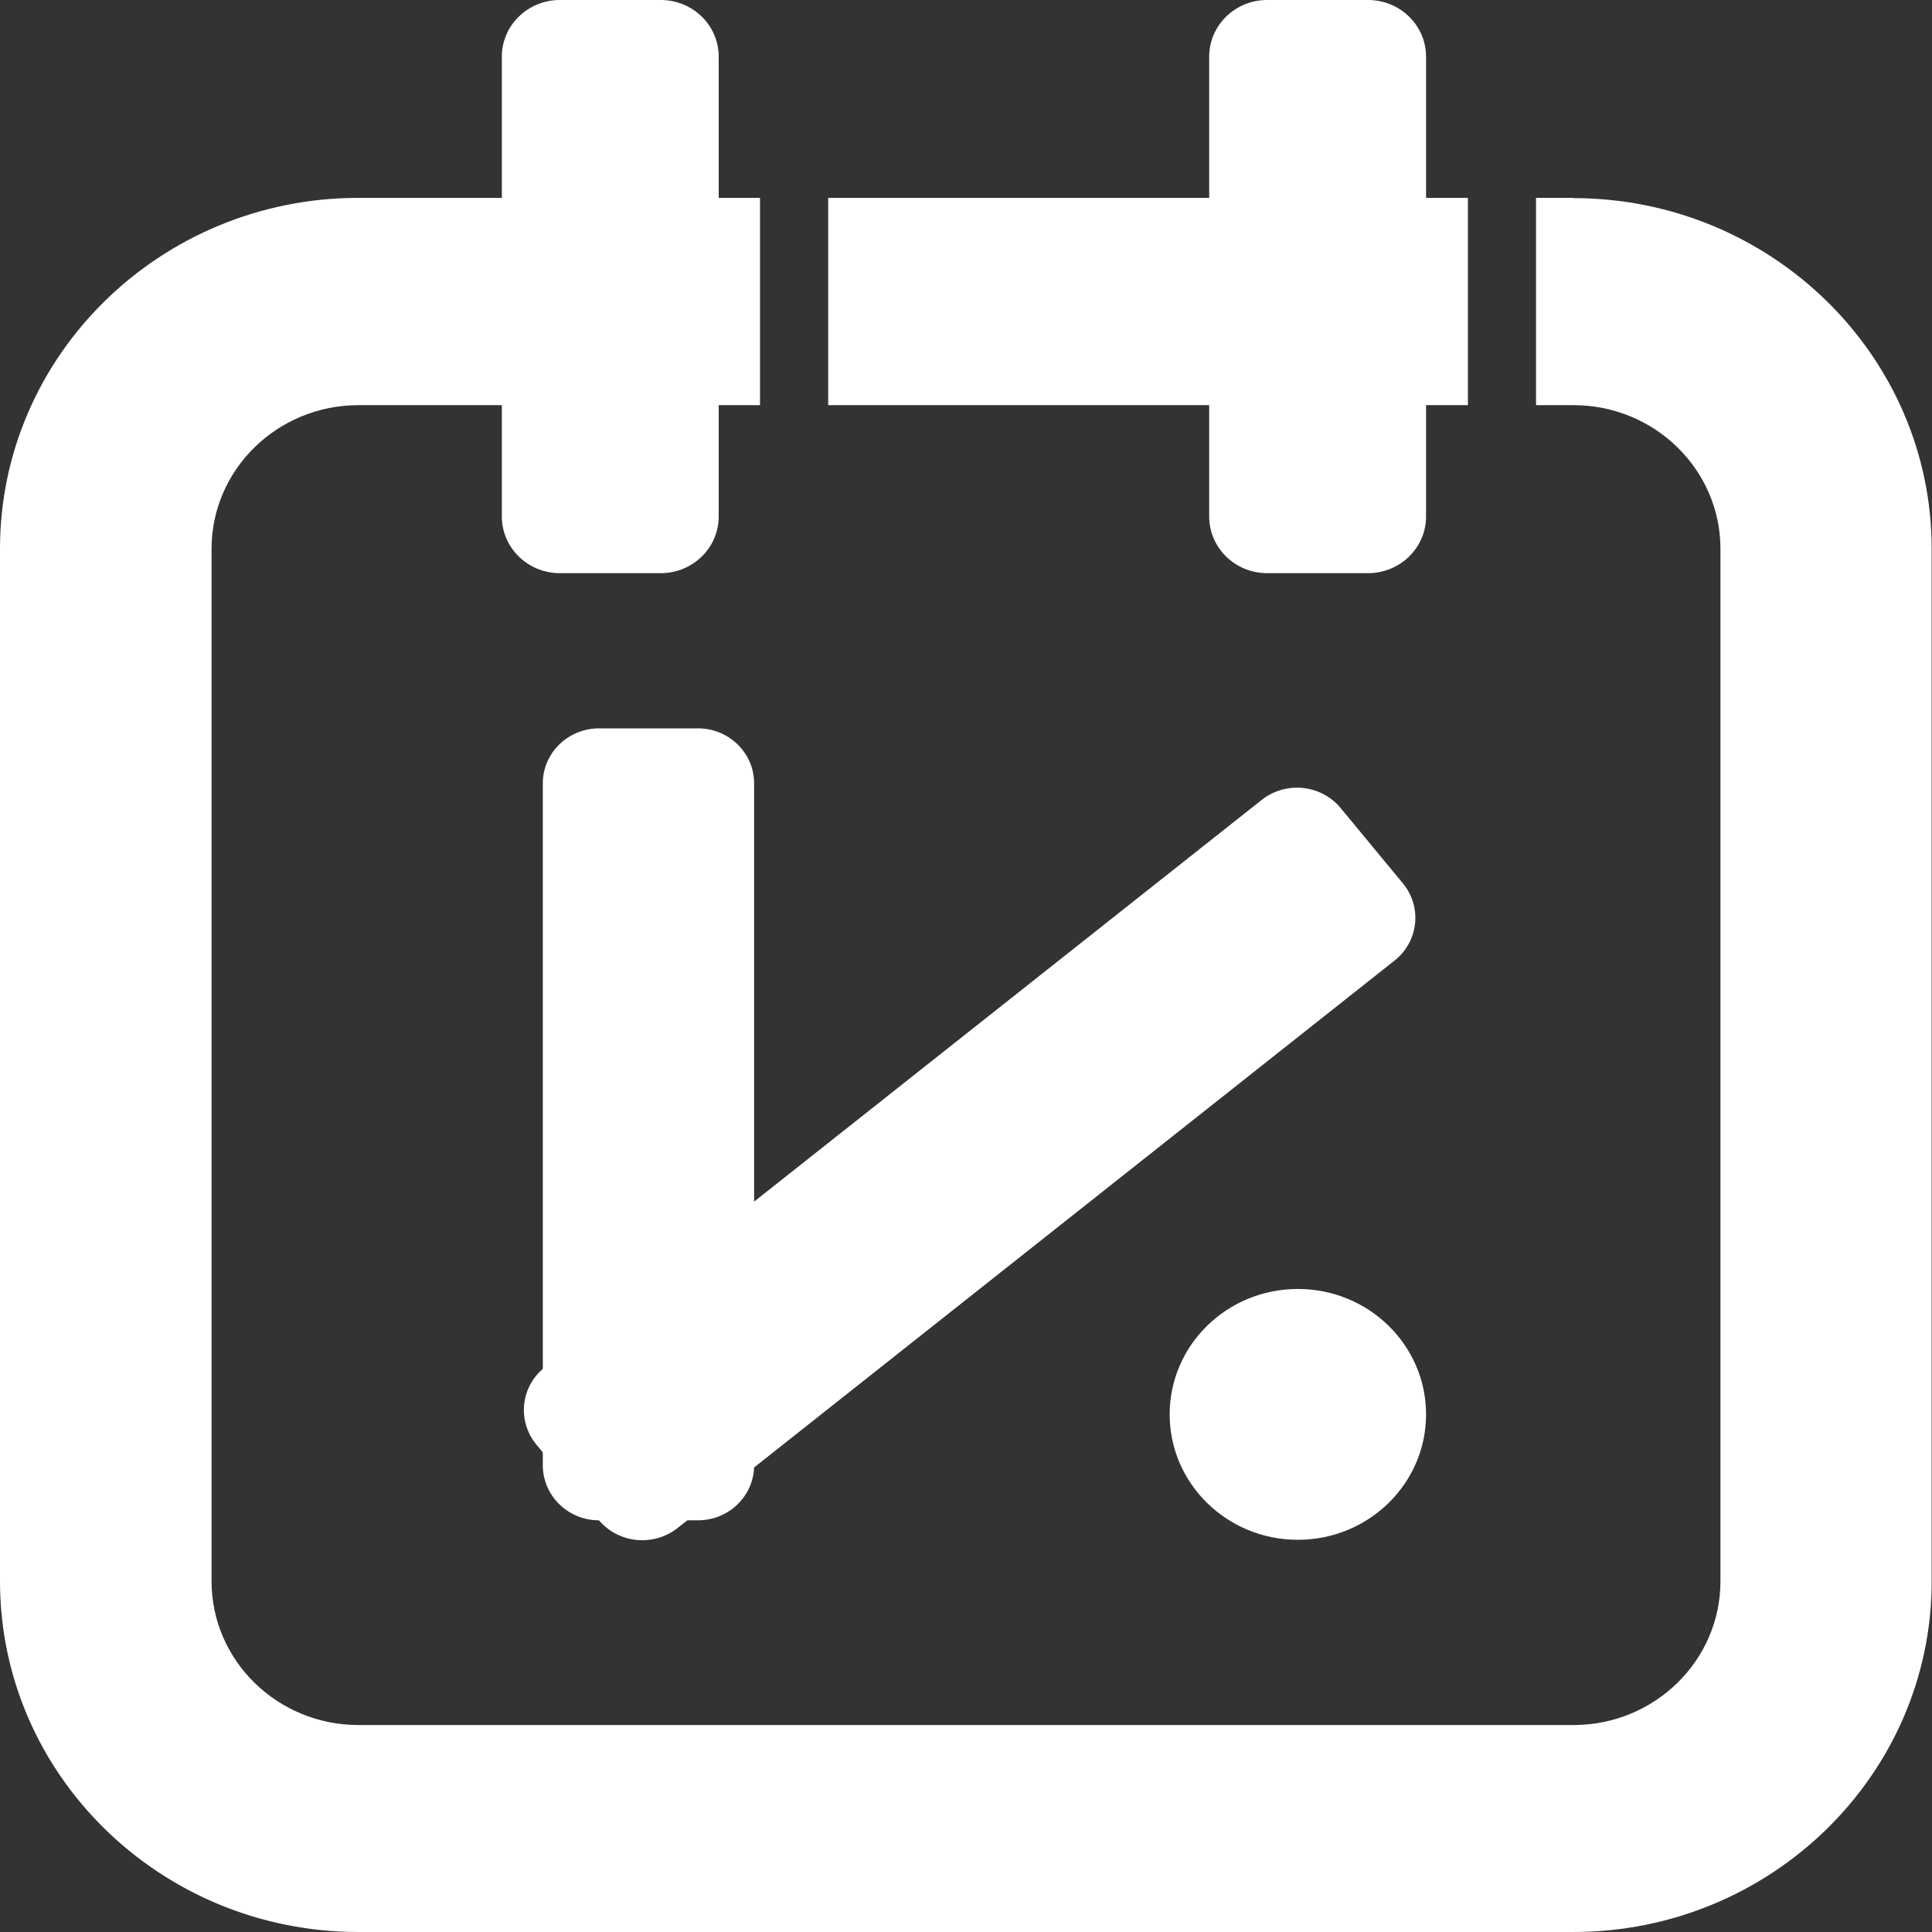 <svg width="24" height="24" viewBox="0 0 24 24" fill="none" xmlns="http://www.w3.org/2000/svg">
<rect x="0" y="0" width="24" height="24" fill="#333333" stroke="none"/>
<path d="M19.547 2.458H19.081V5.033H19.547C20.554 5.033 21.372 5.833 21.372 6.818V19.643C21.372 20.628 20.554 21.429 19.547 21.429H4.453C3.446 21.429 2.628 20.628 2.628 19.643V6.818C2.628 5.833 3.446 5.033 4.453 5.033H9.441V2.458H4.453C1.996 2.458 0 4.414 0 6.818V19.643C0 22.047 1.996 24 4.453 24H19.543C22.001 24 23.996 22.044 23.996 19.643V6.818C23.996 4.414 21.997 2.461 19.543 2.461L19.547 2.458ZM18.235 2.458H10.288V5.033H18.235V2.458Z" fill="white"/>
<path d="M16.995 0H15.741C15.343 0 15.021 0.315 15.021 0.704V6.416C15.021 6.805 15.343 7.12 15.741 7.12H16.995C17.392 7.12 17.715 6.805 17.715 6.416V0.704C17.715 0.315 17.392 0 16.995 0Z" fill="white"/>
<path d="M8.208 0H6.954C6.557 0 6.234 0.315 6.234 0.704V6.416C6.234 6.805 6.557 7.12 6.954 7.12H8.208C8.606 7.12 8.928 6.805 8.928 6.416V0.704C8.928 0.315 8.606 0 8.208 0Z" fill="white"/>
<path d="M16.122 19.128C17.002 19.128 17.715 18.43 17.715 17.57C17.715 16.709 17.002 16.012 16.122 16.012C15.243 16.012 14.53 16.709 14.53 17.57C14.53 18.43 15.243 19.128 16.122 19.128Z" fill="white"/>
<path d="M8.67 9.048H7.441C7.056 9.048 6.743 9.354 6.743 9.731V18.203C6.743 18.58 7.056 18.886 7.441 18.886H8.67C9.056 18.886 9.368 18.58 9.368 18.203V9.731C9.368 9.354 9.056 9.048 8.67 9.048Z" fill="white"/>
<path d="M17.427 10.973L16.654 10.038C16.412 9.745 15.972 9.7 15.673 9.937L6.767 16.985C6.467 17.222 6.421 17.652 6.663 17.945L7.436 18.88C7.678 19.173 8.118 19.218 8.418 18.981L17.323 11.933C17.623 11.696 17.669 11.266 17.427 10.973Z" fill="white"/>
</svg>
